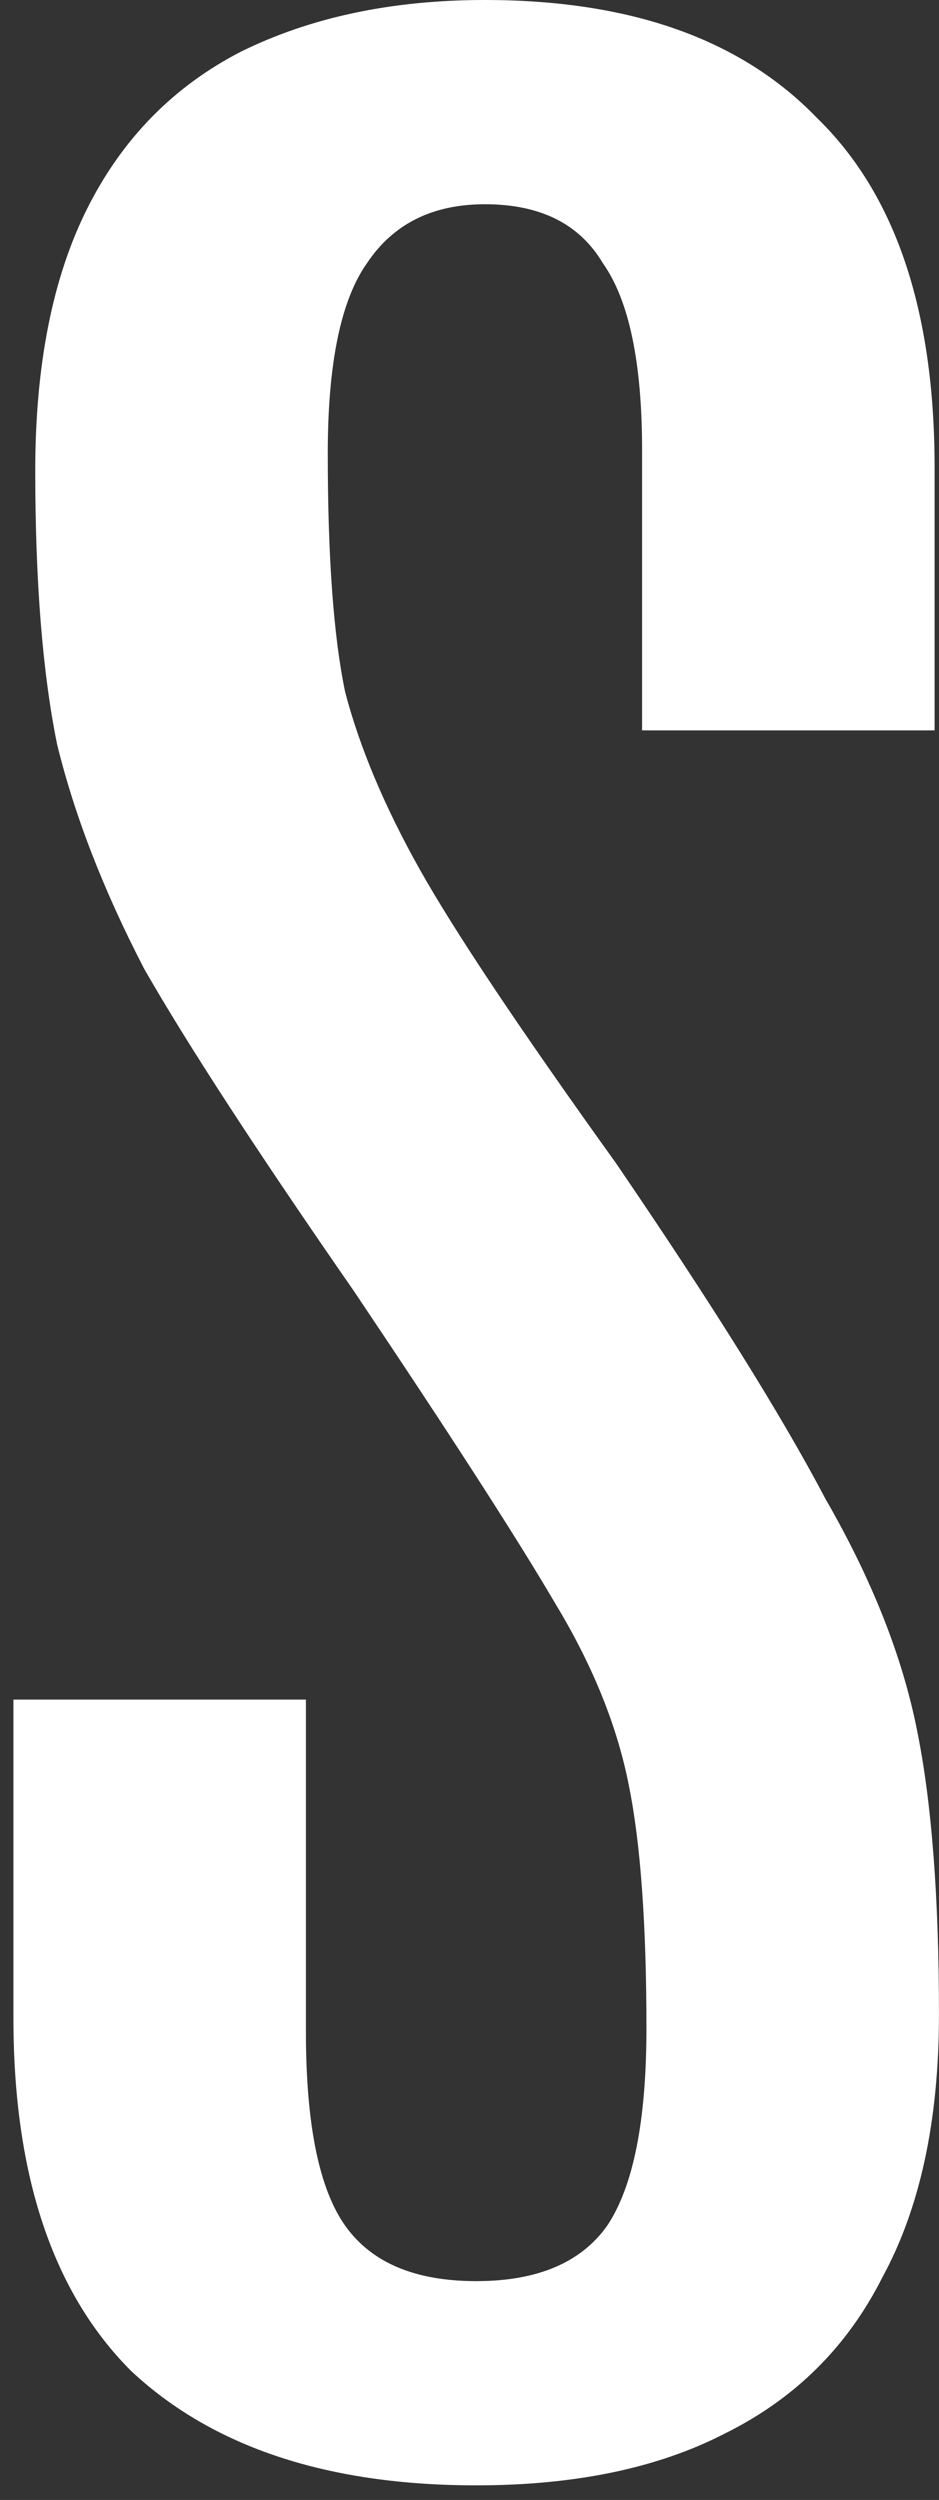 <svg width="53" height="141" viewBox="0 0 53 141" fill="none" xmlns="http://www.w3.org/2000/svg">
<rect x="0" y="0" width="53" height="141" fill="#333333" stroke="none"/>
<path d="M26.878 140.175C18.5 140.175 12.011 138.028 7.411 133.733C2.976 129.308 0.758 122.67 0.758 113.819V95.858H17.267V114.6C17.267 119.806 18.007 123.451 19.485 125.533C20.964 127.616 23.428 128.657 26.878 128.657C30.327 128.657 32.791 127.616 34.27 125.533C35.748 123.321 36.487 119.611 36.487 114.405C36.487 108.548 36.159 103.993 35.502 100.739C34.845 97.355 33.449 93.906 31.313 90.392C29.177 86.747 25.399 80.891 19.978 72.821C14.557 65.012 10.614 58.96 8.15 54.664C5.85 50.239 4.208 46.009 3.222 41.975C2.401 37.94 1.99 32.799 1.99 26.551C1.99 20.564 2.976 15.618 4.947 11.714C6.918 7.809 9.793 4.881 13.571 2.928C17.514 0.976 22.113 0 27.37 0C35.584 0 41.827 2.213 46.098 6.638C50.533 10.933 52.751 17.506 52.751 26.356V41.194H36.241V25.38C36.241 20.434 35.502 16.92 34.023 14.838C32.709 12.625 30.491 11.519 27.37 11.519C24.413 11.519 22.196 12.625 20.717 14.838C19.239 16.92 18.5 20.499 18.5 25.575C18.5 31.432 18.828 35.922 19.485 39.046C20.306 42.17 21.703 45.489 23.674 49.003C25.645 52.517 29.342 58.048 34.763 65.597C40.184 73.537 44.126 79.849 46.59 84.535C49.219 89.09 50.944 93.45 51.765 97.615C52.586 101.65 52.997 106.986 52.997 113.624C52.997 119.611 51.929 124.557 49.794 128.462C47.822 132.366 44.865 135.295 40.923 137.247C37.145 139.199 32.463 140.175 26.878 140.175Z" fill="white"/>
</svg>
